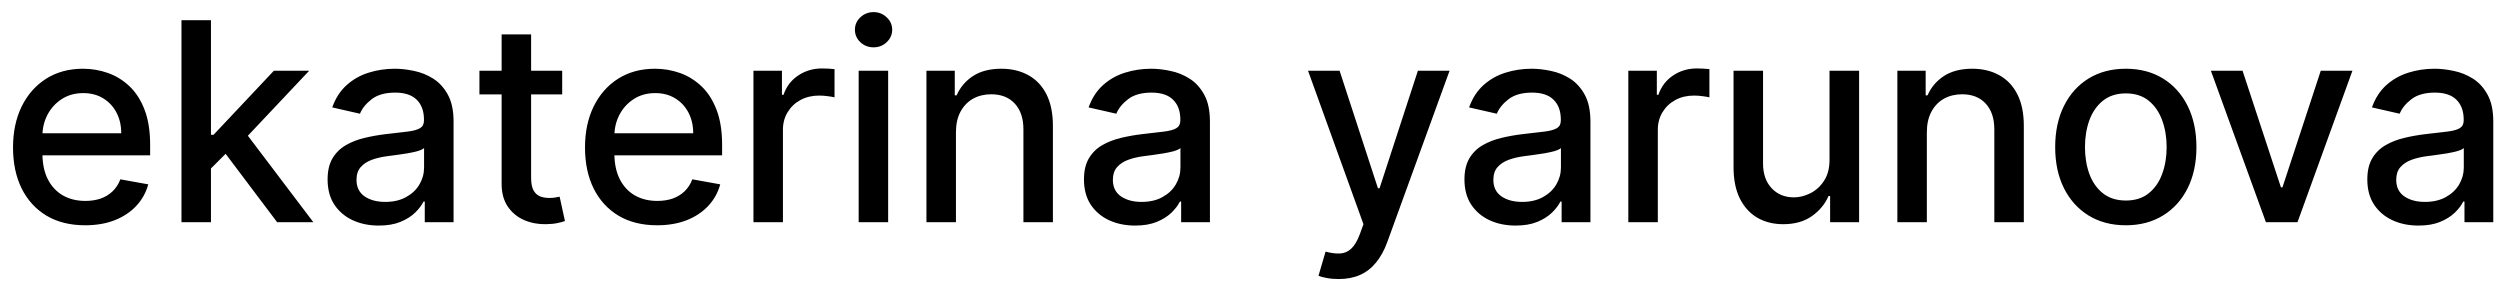 <?xml version="1.0" encoding="UTF-8"?> <svg xmlns="http://www.w3.org/2000/svg" width="180" height="21" viewBox="0 0 180 21" fill="none"><path d="M6.129 16.22C5.054 16.22 4.129 15.991 3.352 15.531C2.58 15.067 1.984 14.416 1.562 13.578C1.146 12.735 0.938 11.748 0.938 10.617C0.938 9.499 1.146 8.514 1.562 7.662C1.984 6.81 2.571 6.144 3.324 5.666C4.081 5.188 4.967 4.949 5.98 4.949C6.596 4.949 7.192 5.051 7.77 5.254C8.348 5.458 8.866 5.777 9.325 6.213C9.785 6.649 10.147 7.214 10.412 7.911C10.677 8.602 10.81 9.442 10.81 10.432V11.185H2.138V9.594H8.729C8.729 9.035 8.615 8.54 8.388 8.109C8.161 7.674 7.841 7.33 7.429 7.08C7.022 6.829 6.544 6.703 5.994 6.703C5.398 6.703 4.877 6.85 4.432 7.143C3.991 7.432 3.651 7.811 3.409 8.28C3.172 8.744 3.054 9.248 3.054 9.793V11.036C3.054 11.765 3.182 12.385 3.438 12.896C3.698 13.408 4.06 13.798 4.524 14.068C4.988 14.333 5.53 14.466 6.151 14.466C6.553 14.466 6.92 14.409 7.251 14.296C7.583 14.177 7.869 14.002 8.111 13.77C8.352 13.538 8.537 13.251 8.665 12.911L10.675 13.273C10.514 13.865 10.225 14.383 9.808 14.828C9.396 15.268 8.878 15.612 8.253 15.858C7.633 16.099 6.925 16.22 6.129 16.22ZM15.019 12.3L15.005 9.707H15.374L19.721 5.091H22.263L17.306 10.347H16.972L15.019 12.3ZM13.066 16V1.455H15.189V16H13.066ZM19.955 16L16.049 10.815L17.512 9.331L22.562 16H19.955ZM27.273 16.241C26.582 16.241 25.957 16.114 25.398 15.858C24.84 15.598 24.397 15.221 24.07 14.729C23.748 14.236 23.587 13.633 23.587 12.918C23.587 12.302 23.706 11.796 23.942 11.398C24.179 11 24.499 10.685 24.901 10.453C25.304 10.221 25.753 10.046 26.251 9.928C26.748 9.809 27.254 9.719 27.77 9.658C28.424 9.582 28.954 9.52 29.361 9.473C29.769 9.421 30.065 9.338 30.249 9.224C30.434 9.111 30.526 8.926 30.526 8.67V8.621C30.526 8 30.351 7.52 30.001 7.179C29.655 6.838 29.139 6.668 28.452 6.668C27.737 6.668 27.174 6.826 26.762 7.143C26.355 7.456 26.073 7.804 25.917 8.188L23.921 7.733C24.158 7.07 24.503 6.535 24.958 6.128C25.417 5.716 25.945 5.418 26.542 5.233C27.138 5.044 27.766 4.949 28.424 4.949C28.86 4.949 29.321 5.001 29.809 5.105C30.301 5.205 30.761 5.389 31.187 5.659C31.618 5.929 31.97 6.315 32.245 6.817C32.52 7.314 32.657 7.96 32.657 8.756V16H30.583V14.508H30.498C30.36 14.783 30.154 15.053 29.88 15.318C29.605 15.583 29.253 15.803 28.822 15.979C28.391 16.154 27.875 16.241 27.273 16.241ZM27.735 14.537C28.322 14.537 28.824 14.421 29.241 14.189C29.662 13.957 29.982 13.654 30.2 13.28C30.422 12.901 30.533 12.496 30.533 12.065V10.659C30.458 10.735 30.311 10.806 30.093 10.872C29.88 10.934 29.636 10.988 29.361 11.036C29.087 11.078 28.819 11.118 28.559 11.156C28.299 11.189 28.081 11.218 27.905 11.242C27.494 11.294 27.117 11.381 26.776 11.504C26.44 11.627 26.17 11.805 25.966 12.037C25.768 12.264 25.668 12.567 25.668 12.946C25.668 13.472 25.862 13.869 26.251 14.139C26.639 14.404 27.134 14.537 27.735 14.537ZM40.478 5.091V6.795H34.519V5.091H40.478ZM36.117 2.477H38.24V12.797C38.24 13.209 38.302 13.519 38.425 13.727C38.548 13.931 38.707 14.07 38.901 14.146C39.1 14.217 39.315 14.253 39.547 14.253C39.718 14.253 39.867 14.241 39.995 14.217C40.123 14.194 40.222 14.175 40.293 14.161L40.677 15.915C40.553 15.962 40.378 16.009 40.151 16.057C39.924 16.109 39.64 16.137 39.299 16.142C38.74 16.151 38.219 16.052 37.736 15.844C37.253 15.635 36.863 15.313 36.564 14.878C36.266 14.442 36.117 13.895 36.117 13.237V2.477ZM47.311 16.22C46.236 16.22 45.311 15.991 44.534 15.531C43.763 15.067 43.166 14.416 42.745 13.578C42.328 12.735 42.12 11.748 42.12 10.617C42.12 9.499 42.328 8.514 42.745 7.662C43.166 6.81 43.753 6.144 44.506 5.666C45.264 5.188 46.149 4.949 47.162 4.949C47.778 4.949 48.374 5.051 48.952 5.254C49.53 5.458 50.048 5.777 50.507 6.213C50.967 6.649 51.329 7.214 51.594 7.911C51.859 8.602 51.992 9.442 51.992 10.432V11.185H43.32V9.594H49.911C49.911 9.035 49.797 8.54 49.57 8.109C49.343 7.674 49.023 7.33 48.611 7.08C48.204 6.829 47.726 6.703 47.176 6.703C46.58 6.703 46.059 6.85 45.614 7.143C45.173 7.432 44.833 7.811 44.591 8.28C44.354 8.744 44.236 9.248 44.236 9.793V11.036C44.236 11.765 44.364 12.385 44.62 12.896C44.88 13.408 45.242 13.798 45.706 14.068C46.17 14.333 46.712 14.466 47.333 14.466C47.735 14.466 48.102 14.409 48.434 14.296C48.765 14.177 49.051 14.002 49.293 13.77C49.534 13.538 49.719 13.251 49.847 12.911L51.857 13.273C51.696 13.865 51.407 14.383 50.99 14.828C50.578 15.268 50.06 15.612 49.435 15.858C48.815 16.099 48.107 16.22 47.311 16.22ZM54.248 16V5.091H56.3V6.824H56.414C56.613 6.237 56.963 5.775 57.465 5.439C57.972 5.098 58.545 4.928 59.184 4.928C59.316 4.928 59.473 4.932 59.653 4.942C59.837 4.951 59.982 4.963 60.086 4.977V7.009C60.001 6.985 59.849 6.959 59.631 6.93C59.414 6.897 59.196 6.881 58.978 6.881C58.476 6.881 58.029 6.987 57.636 7.2C57.247 7.409 56.94 7.7 56.712 8.074C56.485 8.443 56.371 8.865 56.371 9.338V16H54.248ZM61.824 16V5.091H63.947V16H61.824ZM62.896 3.408C62.527 3.408 62.209 3.285 61.944 3.038C61.684 2.787 61.554 2.489 61.554 2.143C61.554 1.793 61.684 1.495 61.944 1.249C62.209 0.998 62.527 0.872 62.896 0.872C63.265 0.872 63.58 0.998 63.841 1.249C64.106 1.495 64.238 1.793 64.238 2.143C64.238 2.489 64.106 2.787 63.841 3.038C63.58 3.285 63.265 3.408 62.896 3.408ZM68.828 9.523V16H66.704V5.091H68.743V6.866H68.877C69.128 6.289 69.521 5.825 70.056 5.474C70.596 5.124 71.276 4.949 72.095 4.949C72.838 4.949 73.489 5.105 74.048 5.418C74.607 5.725 75.04 6.185 75.348 6.795C75.655 7.406 75.809 8.161 75.809 9.061V16H73.686V9.317C73.686 8.526 73.48 7.908 73.068 7.463C72.656 7.013 72.09 6.788 71.37 6.788C70.878 6.788 70.44 6.895 70.056 7.108C69.678 7.321 69.377 7.634 69.154 8.045C68.937 8.453 68.828 8.945 68.828 9.523ZM81.732 16.241C81.041 16.241 80.416 16.114 79.857 15.858C79.298 15.598 78.856 15.221 78.529 14.729C78.207 14.236 78.046 13.633 78.046 12.918C78.046 12.302 78.164 11.796 78.401 11.398C78.638 11 78.957 10.685 79.36 10.453C79.762 10.221 80.212 10.046 80.709 9.928C81.206 9.809 81.713 9.719 82.229 9.658C82.882 9.582 83.413 9.52 83.82 9.473C84.227 9.421 84.523 9.338 84.708 9.224C84.892 9.111 84.985 8.926 84.985 8.67V8.621C84.985 8 84.81 7.52 84.459 7.179C84.114 6.838 83.597 6.668 82.911 6.668C82.196 6.668 81.632 6.826 81.221 7.143C80.813 7.456 80.532 7.804 80.375 8.188L78.38 7.733C78.616 7.07 78.962 6.535 79.417 6.128C79.876 5.716 80.404 5.418 81 5.233C81.597 5.044 82.224 4.949 82.882 4.949C83.318 4.949 83.78 5.001 84.267 5.105C84.76 5.205 85.219 5.389 85.645 5.659C86.076 5.929 86.429 6.315 86.704 6.817C86.978 7.314 87.115 7.96 87.115 8.756V16H85.042V14.508H84.956C84.819 14.783 84.613 15.053 84.338 15.318C84.064 15.583 83.711 15.803 83.28 15.979C82.849 16.154 82.333 16.241 81.732 16.241ZM82.194 14.537C82.781 14.537 83.283 14.421 83.699 14.189C84.121 13.957 84.44 13.654 84.658 13.28C84.881 12.901 84.992 12.496 84.992 12.065V10.659C84.916 10.735 84.769 10.806 84.552 10.872C84.338 10.934 84.095 10.988 83.82 11.036C83.545 11.078 83.278 11.118 83.017 11.156C82.757 11.189 82.539 11.218 82.364 11.242C81.952 11.294 81.576 11.381 81.235 11.504C80.899 11.627 80.629 11.805 80.425 12.037C80.226 12.264 80.127 12.567 80.127 12.946C80.127 13.472 80.321 13.869 80.709 14.139C81.097 14.404 81.592 14.537 82.194 14.537ZM96.379 20.091C96.062 20.091 95.773 20.065 95.513 20.013C95.252 19.965 95.058 19.913 94.93 19.857L95.442 18.116C95.83 18.221 96.176 18.266 96.479 18.251C96.782 18.237 97.049 18.124 97.281 17.91C97.518 17.697 97.726 17.349 97.906 16.866L98.169 16.142L94.178 5.091H96.45L99.213 13.557H99.327L102.089 5.091H104.369L99.874 17.456C99.665 18.024 99.4 18.505 99.078 18.898C98.756 19.296 98.373 19.594 97.928 19.793C97.483 19.991 96.966 20.091 96.379 20.091ZM109.127 16.241C108.436 16.241 107.811 16.114 107.252 15.858C106.694 15.598 106.251 15.221 105.924 14.729C105.602 14.236 105.441 13.633 105.441 12.918C105.441 12.302 105.56 11.796 105.796 11.398C106.033 11 106.353 10.685 106.755 10.453C107.158 10.221 107.607 10.046 108.105 9.928C108.602 9.809 109.108 9.719 109.624 9.658C110.278 9.582 110.808 9.52 111.215 9.473C111.623 9.421 111.918 9.338 112.103 9.224C112.288 9.111 112.38 8.926 112.38 8.67V8.621C112.38 8 112.205 7.52 111.855 7.179C111.509 6.838 110.993 6.668 110.306 6.668C109.591 6.668 109.028 6.826 108.616 7.143C108.209 7.456 107.927 7.804 107.771 8.188L105.775 7.733C106.012 7.07 106.357 6.535 106.812 6.128C107.271 5.716 107.799 5.418 108.396 5.233C108.992 5.044 109.62 4.949 110.278 4.949C110.713 4.949 111.175 5.001 111.663 5.105C112.155 5.205 112.614 5.389 113.041 5.659C113.471 5.929 113.824 6.315 114.099 6.817C114.373 7.314 114.511 7.96 114.511 8.756V16H112.437V14.508H112.352C112.214 14.783 112.008 15.053 111.734 15.318C111.459 15.583 111.106 15.803 110.676 15.979C110.245 16.154 109.729 16.241 109.127 16.241ZM109.589 14.537C110.176 14.537 110.678 14.421 111.095 14.189C111.516 13.957 111.836 13.654 112.053 13.28C112.276 12.901 112.387 12.496 112.387 12.065V10.659C112.311 10.735 112.165 10.806 111.947 10.872C111.734 10.934 111.49 10.988 111.215 11.036C110.941 11.078 110.673 11.118 110.413 11.156C110.152 11.189 109.935 11.218 109.759 11.242C109.347 11.294 108.971 11.381 108.63 11.504C108.294 11.627 108.024 11.805 107.82 12.037C107.622 12.264 107.522 12.567 107.522 12.946C107.522 13.472 107.716 13.869 108.105 14.139C108.493 14.404 108.988 14.537 109.589 14.537ZM117.239 16V5.091H119.292V6.824H119.405C119.604 6.237 119.955 5.775 120.457 5.439C120.963 5.098 121.536 4.928 122.175 4.928C122.308 4.928 122.464 4.932 122.644 4.942C122.829 4.951 122.973 4.963 123.077 4.977V7.009C122.992 6.985 122.841 6.959 122.623 6.93C122.405 6.897 122.187 6.881 121.969 6.881C121.467 6.881 121.02 6.987 120.627 7.2C120.239 7.409 119.931 7.7 119.704 8.074C119.476 8.443 119.363 8.865 119.363 9.338V16H117.239ZM131.726 11.476V5.091H133.856V16H131.768V14.111H131.655C131.404 14.693 131.001 15.178 130.447 15.567C129.898 15.95 129.214 16.142 128.395 16.142C127.694 16.142 127.074 15.988 126.534 15.68C125.999 15.368 125.577 14.906 125.27 14.296C124.967 13.685 124.815 12.93 124.815 12.03V5.091H126.939V11.774C126.939 12.518 127.145 13.109 127.557 13.55C127.968 13.99 128.504 14.21 129.162 14.21C129.559 14.21 129.955 14.111 130.348 13.912C130.745 13.713 131.075 13.412 131.335 13.01C131.6 12.607 131.73 12.096 131.726 11.476ZM138.733 9.523V16H136.61V5.091H138.648V6.866H138.783C139.034 6.289 139.427 5.825 139.962 5.474C140.502 5.124 141.181 4.949 142 4.949C142.744 4.949 143.395 5.105 143.953 5.418C144.512 5.725 144.945 6.185 145.253 6.795C145.561 7.406 145.715 8.161 145.715 9.061V16H143.591V9.317C143.591 8.526 143.385 7.908 142.973 7.463C142.561 7.013 141.995 6.788 141.276 6.788C140.783 6.788 140.345 6.895 139.962 7.108C139.583 7.321 139.282 7.634 139.06 8.045C138.842 8.453 138.733 8.945 138.733 9.523ZM153.058 16.22C152.035 16.22 151.143 15.986 150.38 15.517C149.618 15.048 149.026 14.393 148.605 13.55C148.183 12.707 147.973 11.722 147.973 10.595C147.973 9.464 148.183 8.474 148.605 7.626C149.026 6.779 149.618 6.121 150.38 5.652C151.143 5.183 152.035 4.949 153.058 4.949C154.081 4.949 154.973 5.183 155.735 5.652C156.498 6.121 157.09 6.779 157.511 7.626C157.932 8.474 158.143 9.464 158.143 10.595C158.143 11.722 157.932 12.707 157.511 13.55C157.09 14.393 156.498 15.048 155.735 15.517C154.973 15.986 154.081 16.22 153.058 16.22ZM153.065 14.438C153.728 14.438 154.277 14.262 154.713 13.912C155.148 13.562 155.47 13.095 155.679 12.513C155.892 11.93 155.998 11.289 155.998 10.588C155.998 9.892 155.892 9.253 155.679 8.67C155.47 8.083 155.148 7.612 154.713 7.257C154.277 6.902 153.728 6.724 153.065 6.724C152.397 6.724 151.843 6.902 151.403 7.257C150.967 7.612 150.643 8.083 150.43 8.67C150.222 9.253 150.118 9.892 150.118 10.588C150.118 11.289 150.222 11.93 150.43 12.513C150.643 13.095 150.967 13.562 151.403 13.912C151.843 14.262 152.397 14.438 153.065 14.438ZM169.375 5.091L165.419 16H163.146L159.183 5.091H161.463L164.226 13.486H164.339L167.095 5.091H169.375ZM174.133 16.241C173.441 16.241 172.816 16.114 172.258 15.858C171.699 15.598 171.256 15.221 170.93 14.729C170.608 14.236 170.447 13.633 170.447 12.918C170.447 12.302 170.565 11.796 170.802 11.398C171.039 11 171.358 10.685 171.761 10.453C172.163 10.221 172.613 10.046 173.11 9.928C173.607 9.809 174.114 9.719 174.63 9.658C175.283 9.582 175.814 9.52 176.221 9.473C176.628 9.421 176.924 9.338 177.109 9.224C177.293 9.111 177.386 8.926 177.386 8.67V8.621C177.386 8 177.21 7.52 176.86 7.179C176.514 6.838 175.998 6.668 175.312 6.668C174.597 6.668 174.033 6.826 173.621 7.143C173.214 7.456 172.932 7.804 172.776 8.188L170.78 7.733C171.017 7.07 171.363 6.535 171.817 6.128C172.277 5.716 172.805 5.418 173.401 5.233C173.998 5.044 174.625 4.949 175.283 4.949C175.719 4.949 176.181 5.001 176.668 5.105C177.161 5.205 177.62 5.389 178.046 5.659C178.477 5.929 178.83 6.315 179.104 6.817C179.379 7.314 179.516 7.96 179.516 8.756V16H177.442V14.508H177.357C177.22 14.783 177.014 15.053 176.739 15.318C176.465 15.583 176.112 15.803 175.681 15.979C175.25 16.154 174.734 16.241 174.133 16.241ZM174.594 14.537C175.182 14.537 175.683 14.421 176.1 14.189C176.521 13.957 176.841 13.654 177.059 13.28C177.281 12.901 177.393 12.496 177.393 12.065V10.659C177.317 10.735 177.17 10.806 176.952 10.872C176.739 10.934 176.495 10.988 176.221 11.036C175.946 11.078 175.679 11.118 175.418 11.156C175.158 11.189 174.94 11.218 174.765 11.242C174.353 11.294 173.976 11.381 173.636 11.504C173.299 11.627 173.03 11.805 172.826 12.037C172.627 12.264 172.528 12.567 172.528 12.946C172.528 13.472 172.722 13.869 173.11 14.139C173.498 14.404 173.993 14.537 174.594 14.537Z" fill="black"></path></svg> 